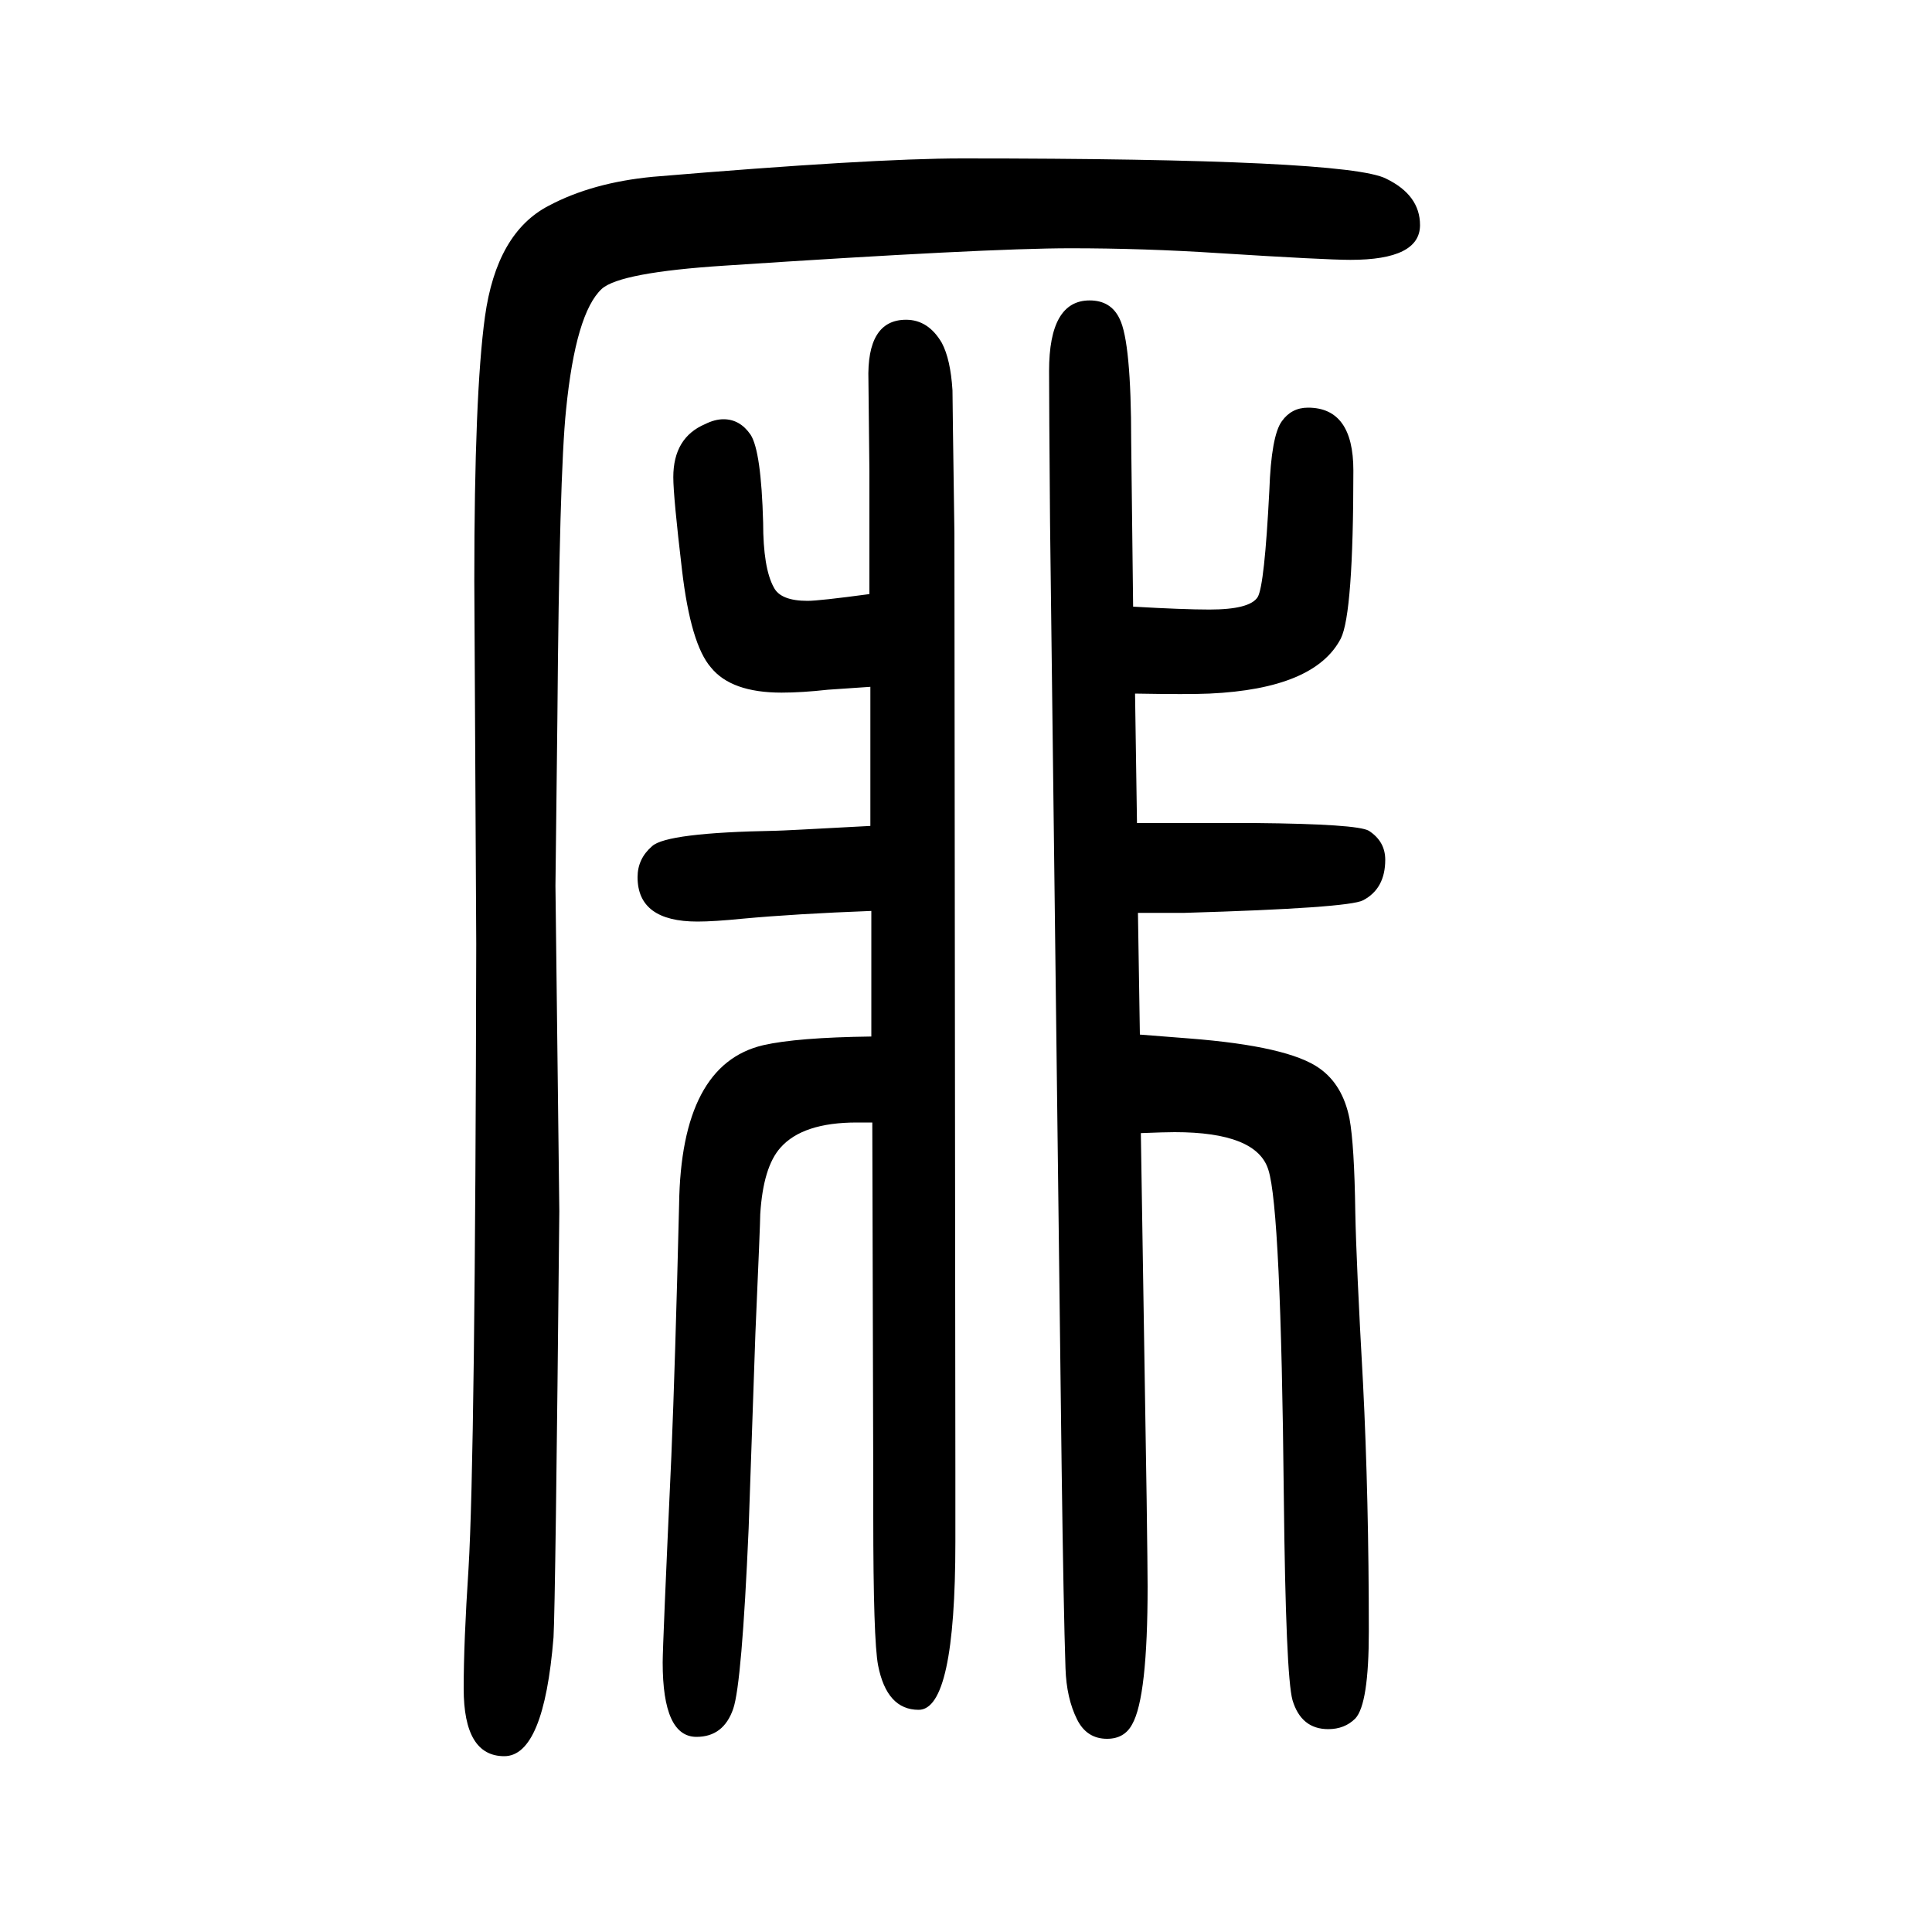 <svg xmlns="http://www.w3.org/2000/svg" xmlns:xlink="http://www.w3.org/1999/xlink" height="100" width="100" version="1.1"><path d="M903 488h-16q-56 0 -79 -26q-18 -20 -21 -69q0 -9 -5 -123l-7 -202q-7 -161 -16 -187q-10 -29 -38 -29q-35 0 -35 77q0 18 9 214q4 96 8 260q2 145 87 165q35 8 112 9v130q-79 -3 -133 -8q-30 -3 -47 -3q-62 0 -62 46q0 19 15 32q15 14 128 16q6 0 98 5v144
q-15 -1 -44 -3q-27 -3 -48 -3q-52 0 -73 26q-21 24 -30 101q-9 76 -9 96q0 41 33 55q10 5 19 5q17 0 28 -16q11 -17 13 -91q0 -47 11 -67q7 -14 35 -14q12 0 64 7v127q-1 83 -1 94q-2 63 39 63q23 0 37 -24q9 -17 11 -49q0 -9 2 -148l1 -972v-13v-59q0 -174 -38 -174
q-33 0 -42 46q-5 26 -5 155v35zM1173 1022q52 -3 79 -3q42 0 50 13q7 12 12 110q2 57 13 72q10 14 27 14q47 0 47 -65q0 -148 -13 -174q-27 -52 -136 -57q-22 -1 -77 0l2 -134h48h74q106 -1 118 -8q17 -11 17 -30q0 -30 -23 -42q-15 -8 -185 -13h-17h-31l2 -126l51 -4
q103 -8 135 -31q24 -17 31 -52q5 -27 6 -97q1 -52 8 -177q6 -119 6 -257q0 -75 -14 -90q-11 -11 -28 -11q-28 0 -37 30q-7 25 -9 211q-3 298 -16 338q-12 39 -97 39q-10 0 -35 -1l6 -379q1 -74 1 -90q0 -115 -16 -143q-8 -15 -26 -15q-21 0 -31 20q-11 22 -12 53
q-2 59 -4 208l-12 978q-1 125 -1 157q0 73 42 73q22 0 31 -19q12 -24 12 -127zM996 1486q399 0 439 -21q35 -17 35 -48q0 -36 -72 -36q-26 0 -137 7q-77 5 -153 5q-87 0 -358 -18q-108 -7 -127 -24q-27 -25 -37 -125q-7 -67 -9 -320l-2 -173l4 -337q-4 -406 -6 -441
q-10 -123 -51 -123q-42 0 -42 70q0 48 5 124q7 116 8 647l-2 376q0 193 11 273q12 87 66 115q45 24 108 30q226 19 320 19z" style="" transform="scale(0.05 -0.05) translate(0 -1650)"/></svg>